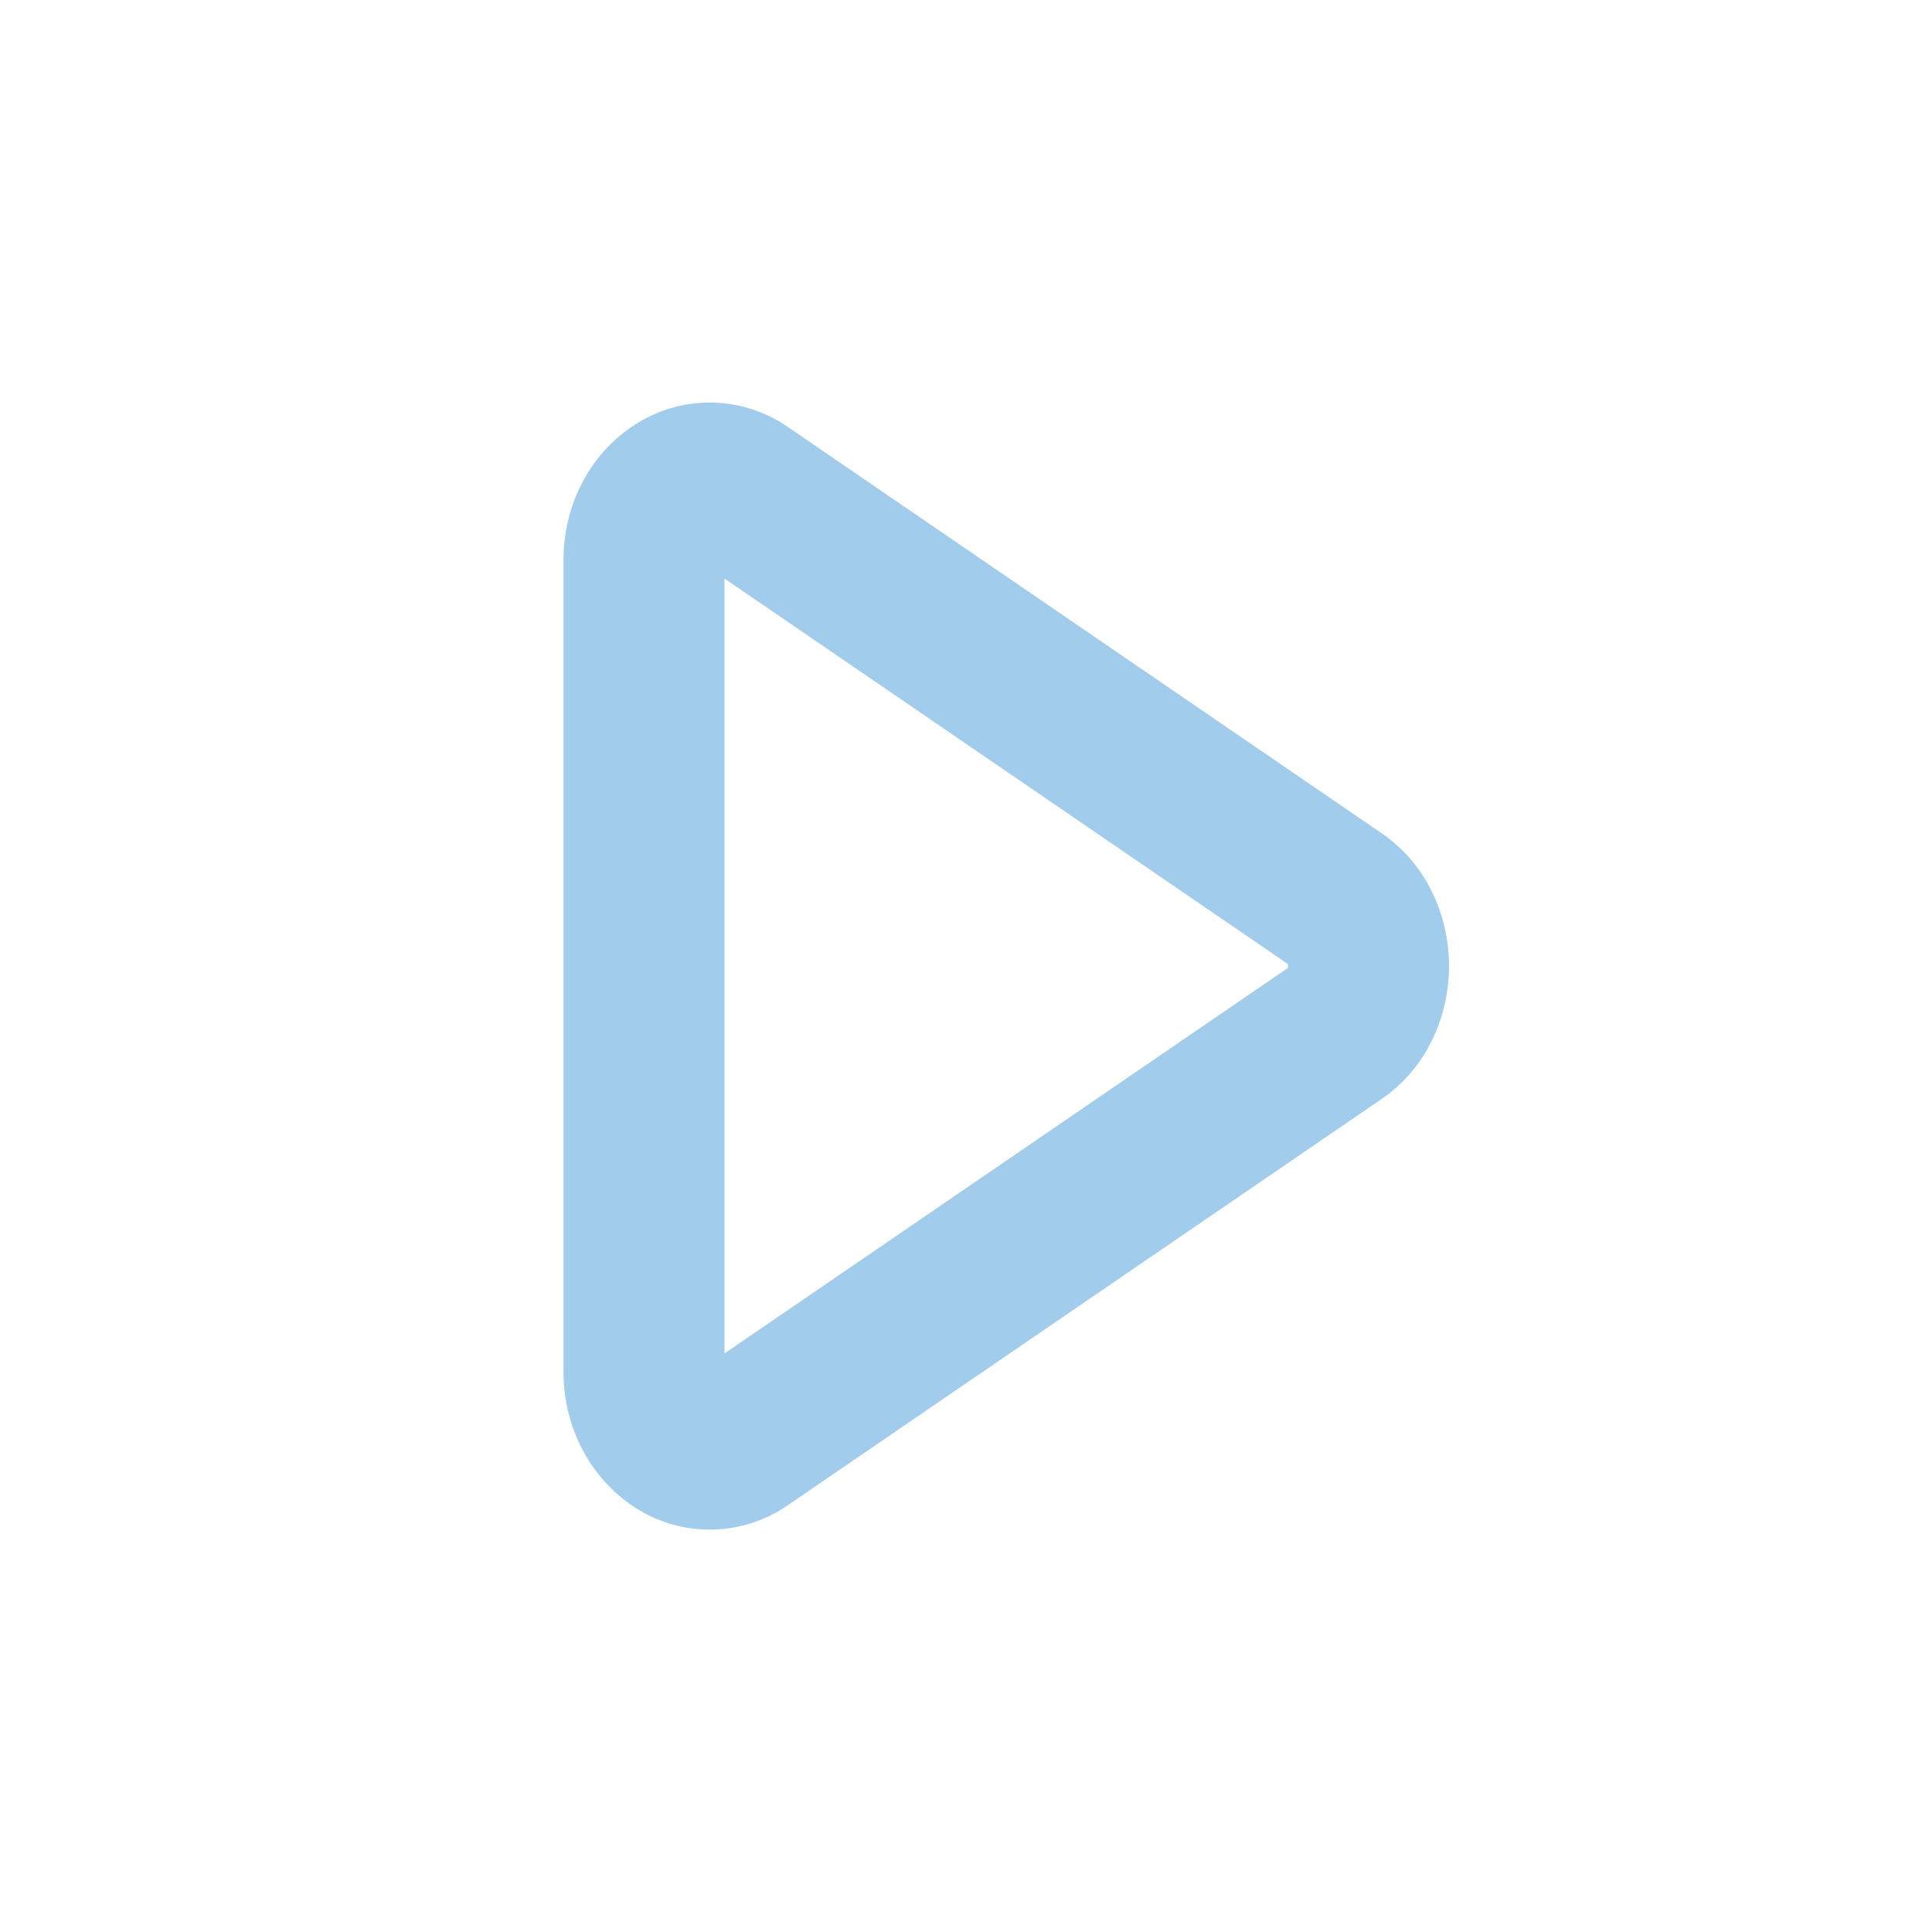 <svg xmlns="http://www.w3.org/2000/svg" version="1.1" xmlns:xlink="http://www.w3.org/1999/xlink" width="512" height="512" x="0" y="0" viewBox="0 0 24 24" style="enable-background:new 0 0 512 512" xml:space="preserve" class=""><g><path fill="#a1cceb" fill-rule="evenodd" d="M9.005 6.923v.001zM9 7.187v9.626l6.998-4.788a.136.136 0 0 0 0-.05zm7.03 4.816zm-7.025 5.074v-.001zM7.851 5.3a1.707 1.707 0 0 1 1.942.008l7.366 5.04c.597.408.841 1.073.841 1.653s-.244 1.245-.84 1.653l-7.367 5.04a1.707 1.707 0 0 1-1.942.008C7.32 18.34 7 17.72 7 17.04V6.96c0-.68.319-1.302.851-1.66z" clip-rule="evenodd" opacity="1" data-original="#000000" class=""></path></g></svg>